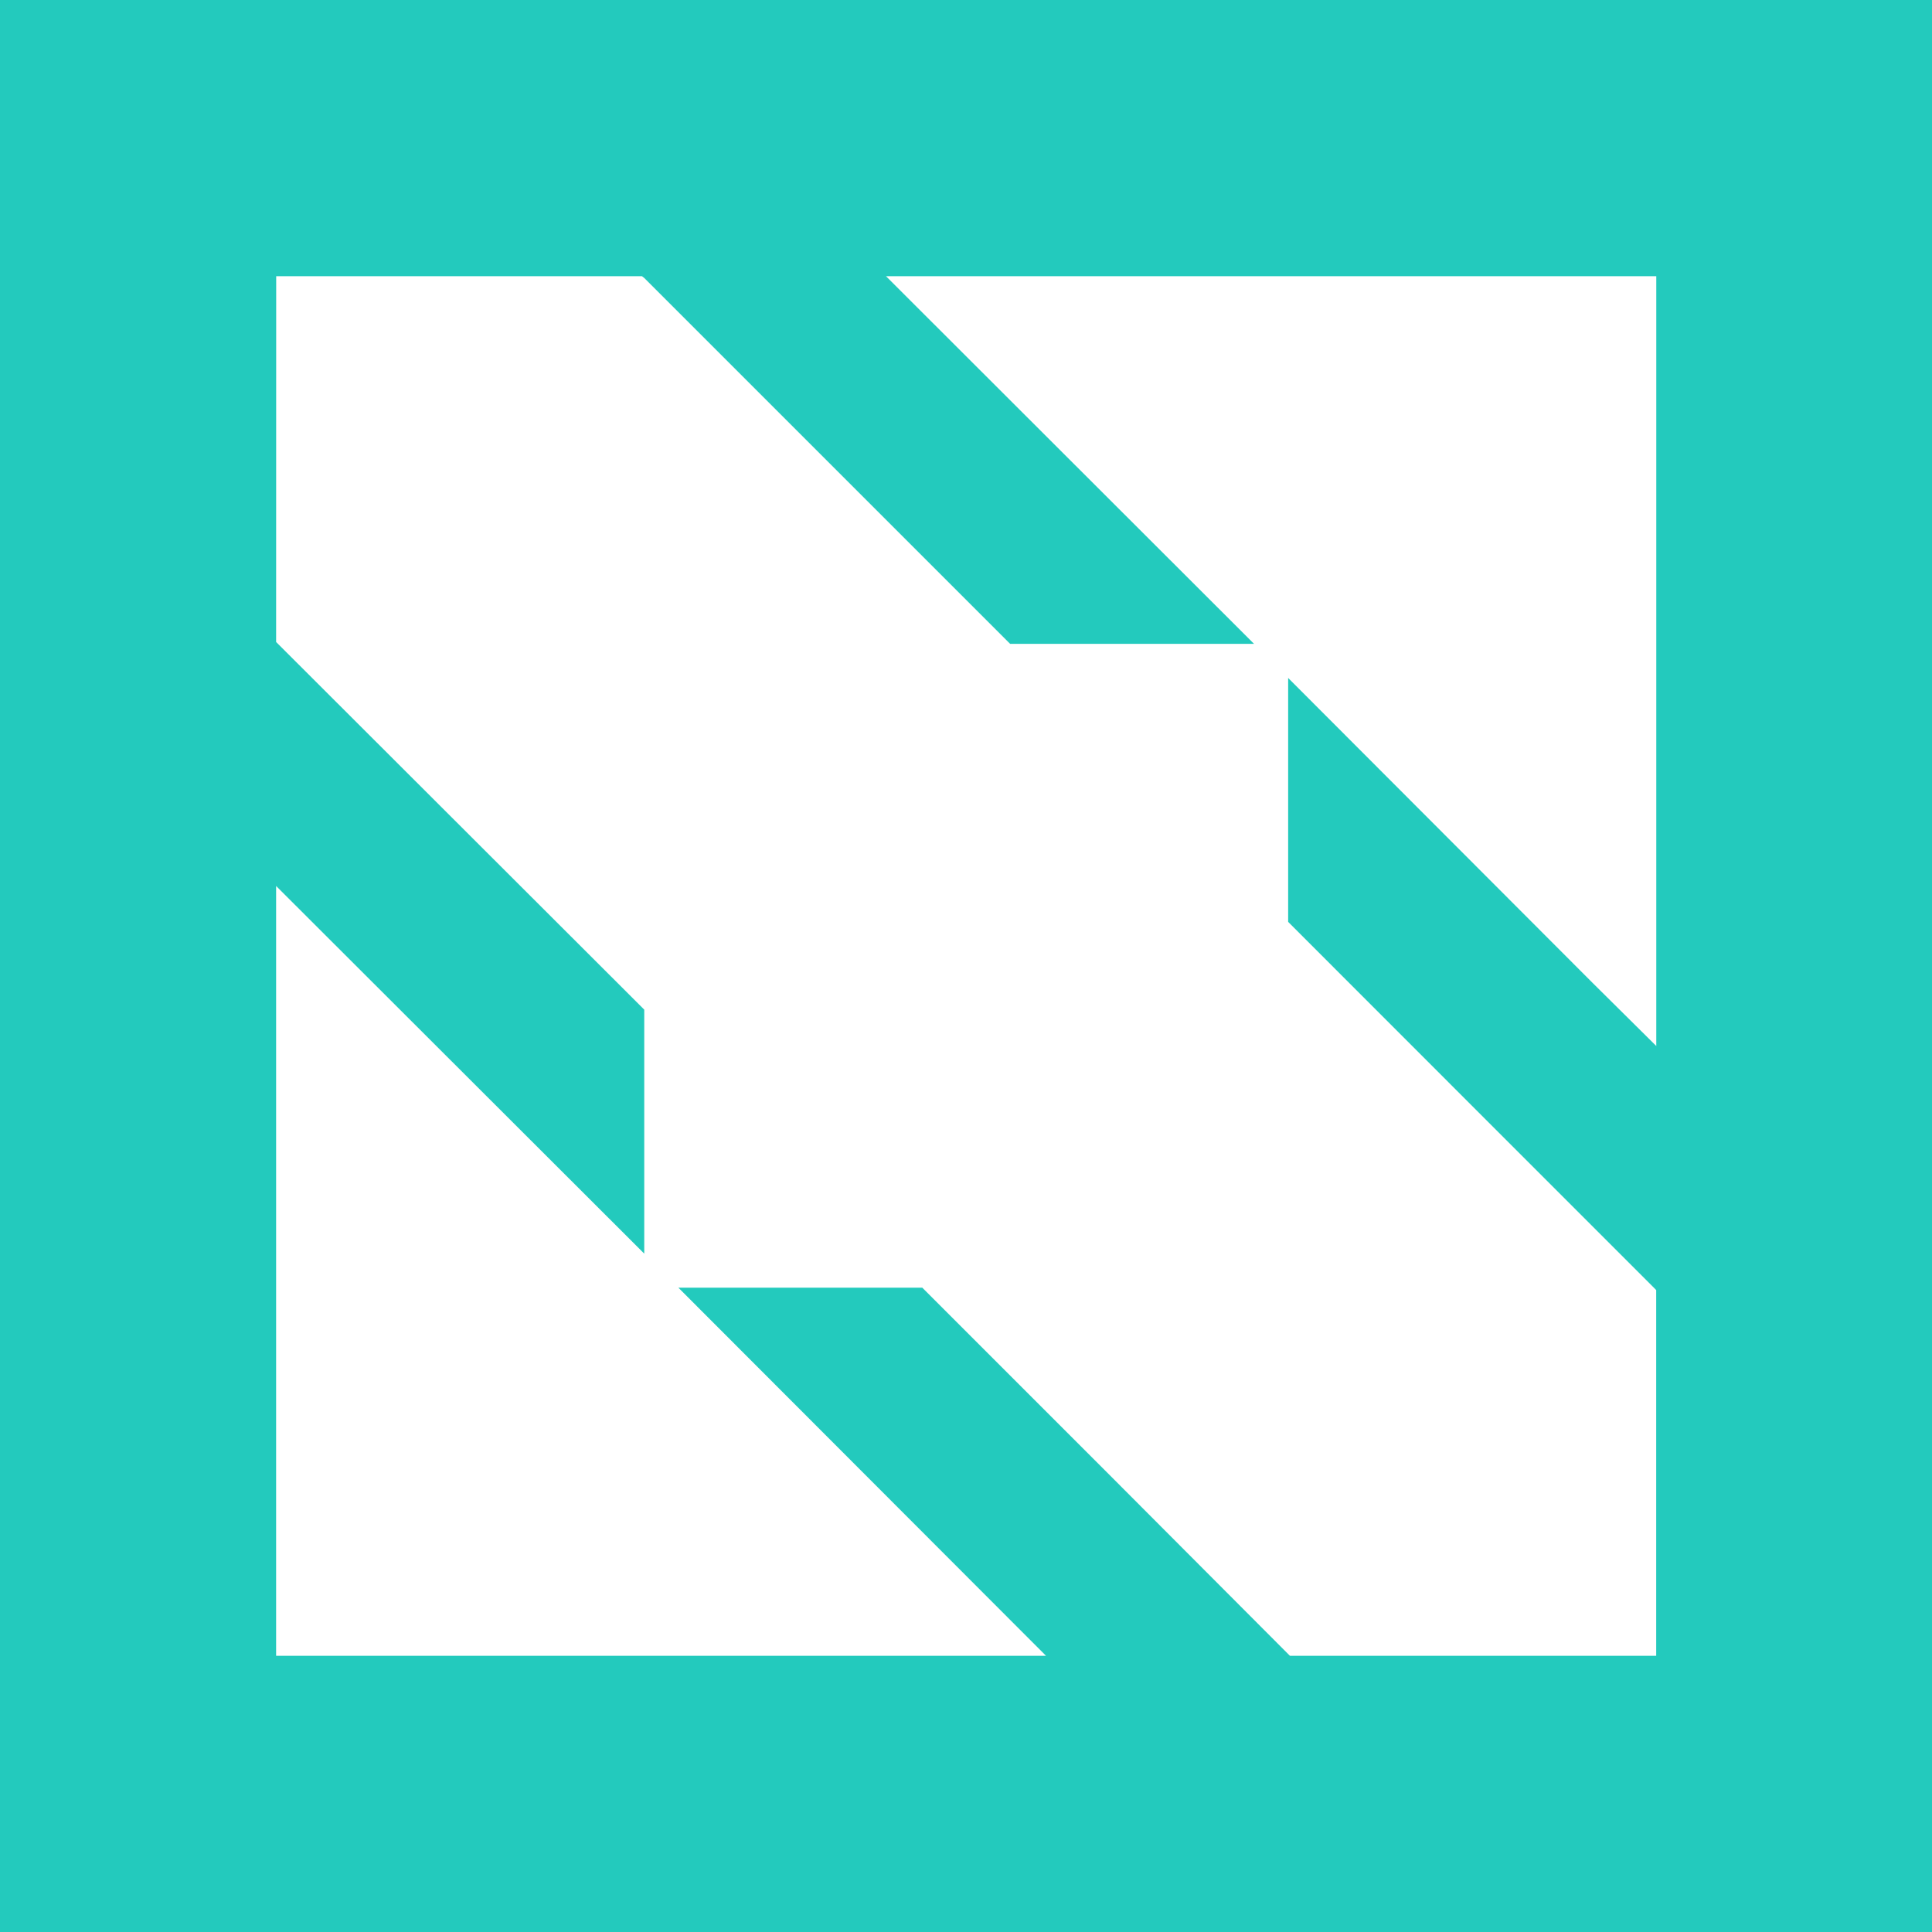 <svg role="img" width="32px" height="32px" viewBox="0 0 24 24" xmlns="http://www.w3.org/2000/svg"><title>CNCF</title><path fill="#23cabd" d="M0 0v24h24V0H8.004Zm3.431 3.431h4.544l.029.023 4.544 4.544h3.03l-4.572-4.567h9.569v9.563l-.789-.782-3.784-3.79v3.03l2.271 2.272 2.272 2.272.029.03v4.543h-4.55l-.023-.023-2.272-2.278-2.272-2.272H8.427l3.785 3.79.782.783H3.43v-9.563l4.573 4.567v-3.031l-4.55-4.544-.023-.023Z"/></svg>